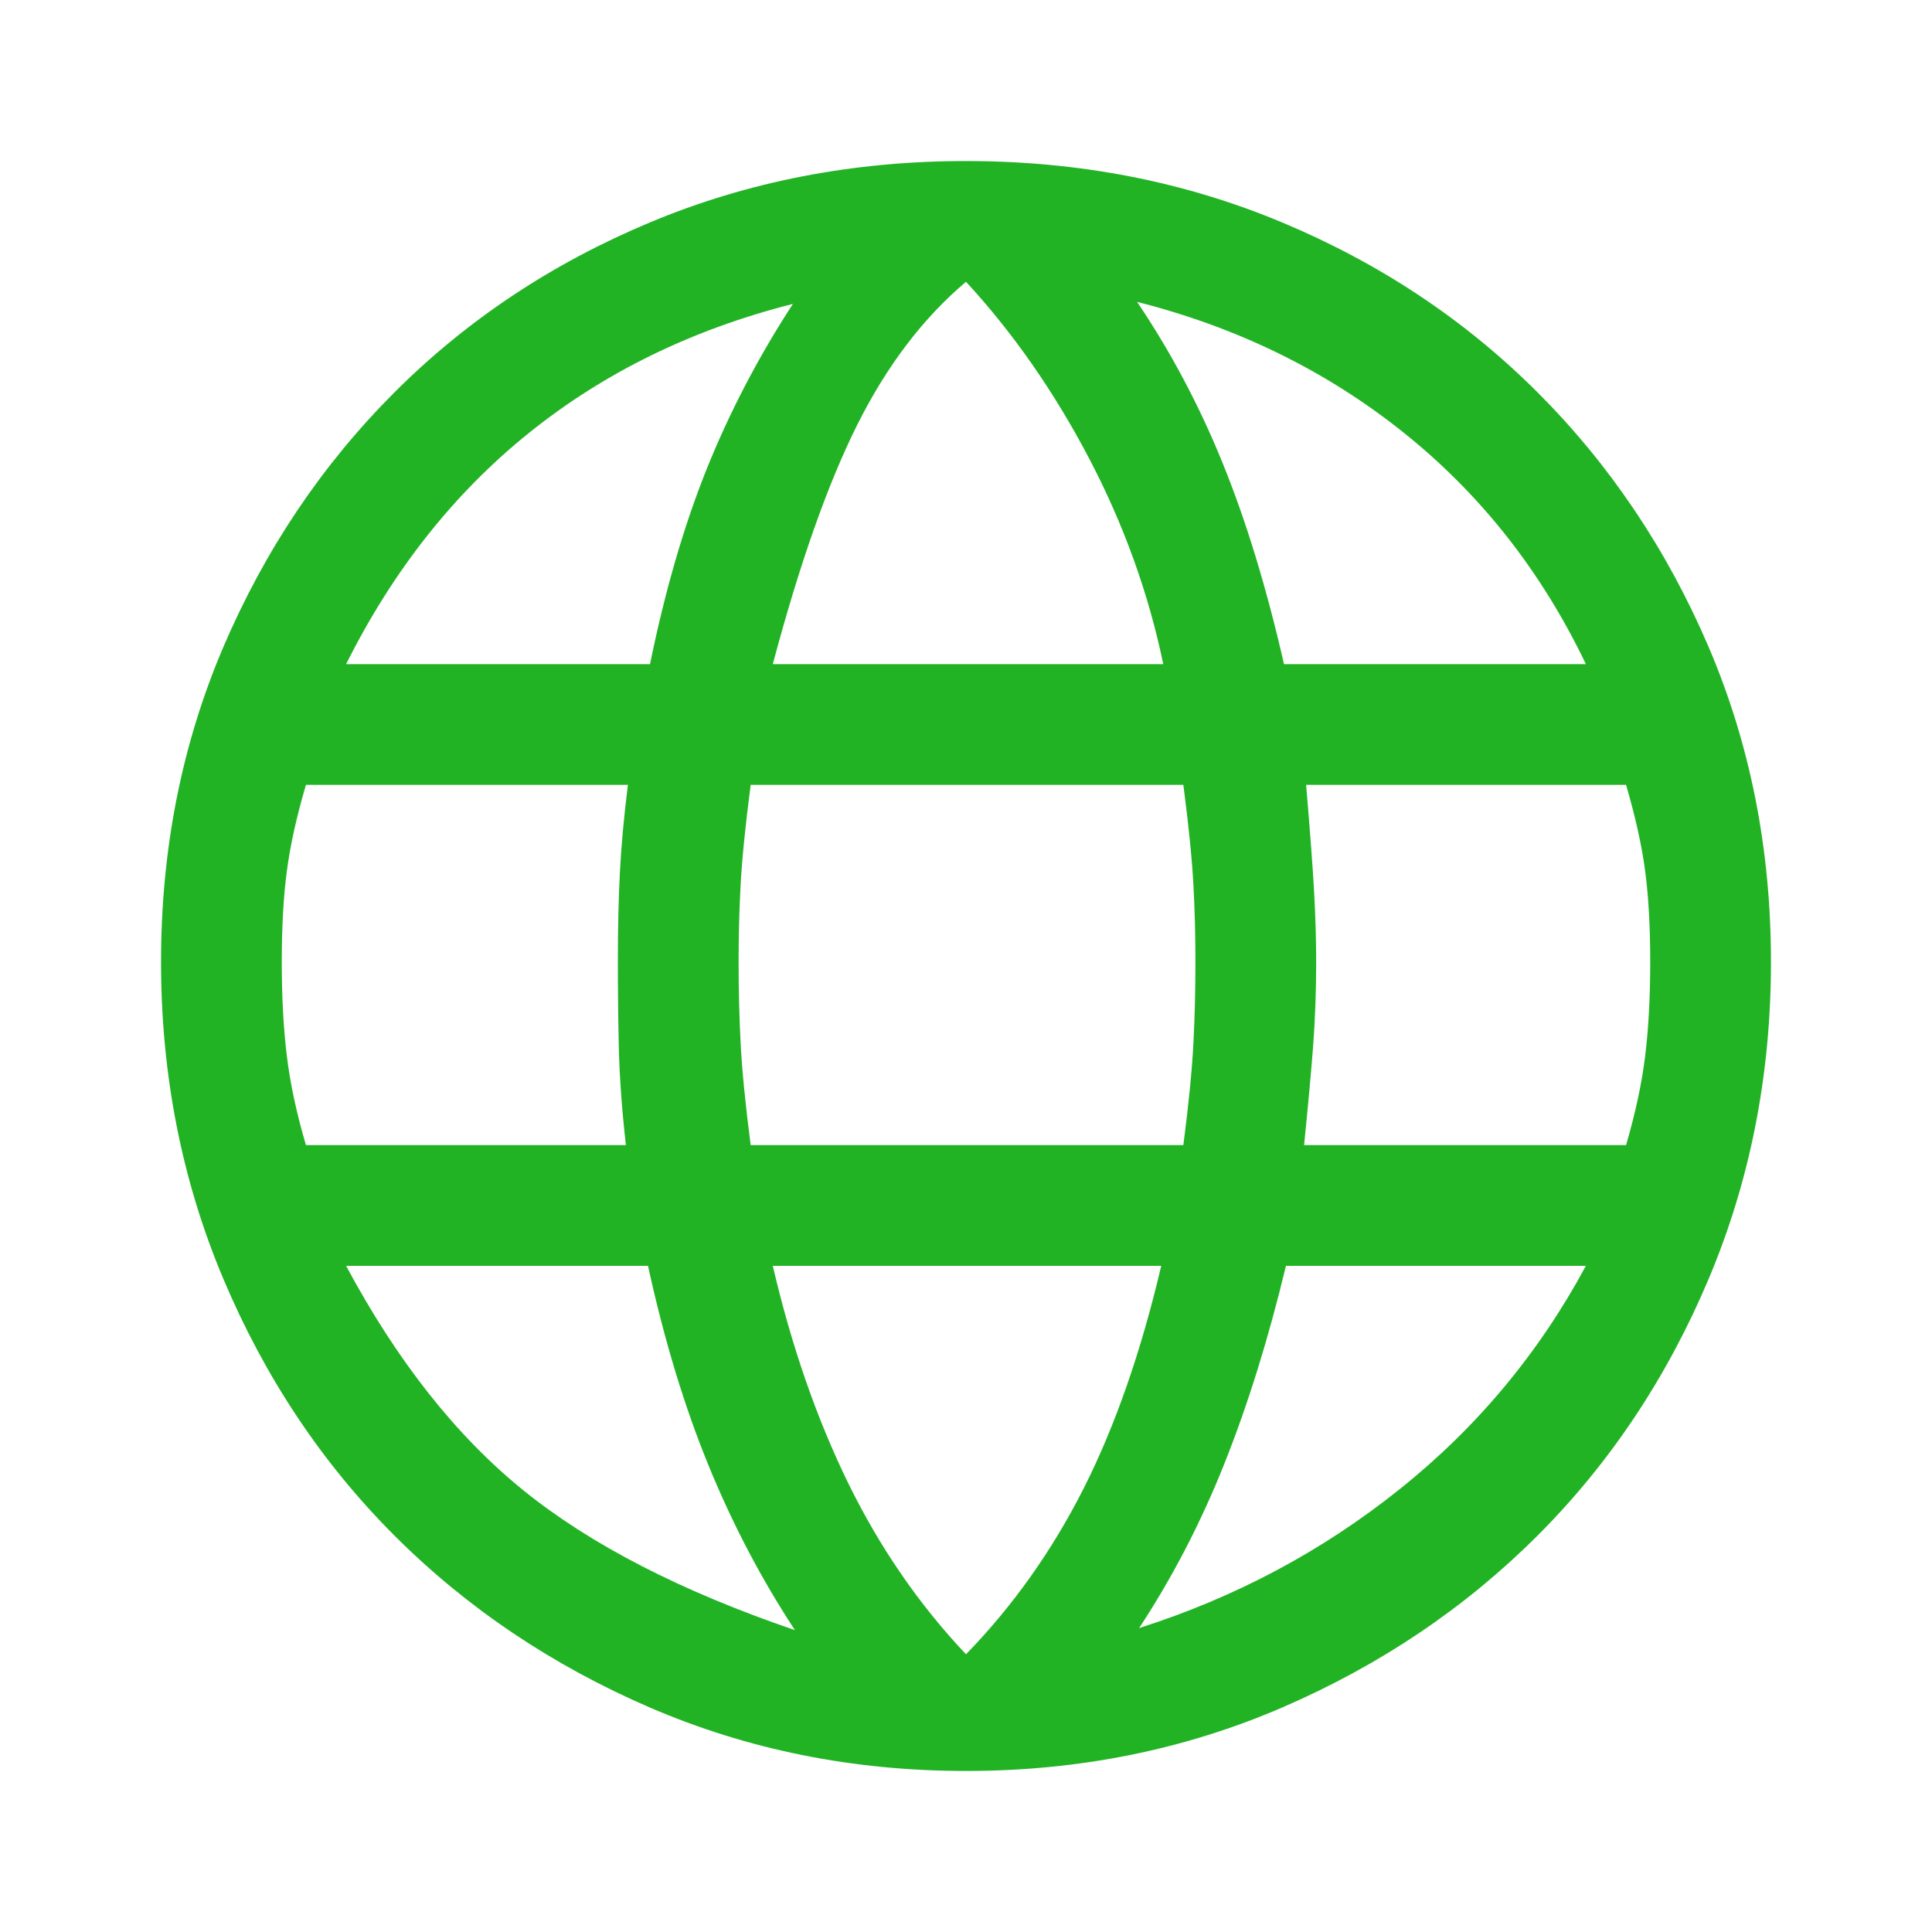 <svg width="20" height="20" viewBox="0 0 20 20" fill="none" xmlns="http://www.w3.org/2000/svg">
<g id="language_FILL0_wght400_GRAD0_opsz48 1">
<path id="Vector" d="M10 18.333C8.833 18.333 7.743 18.114 6.729 17.677C5.715 17.239 4.833 16.646 4.083 15.896C3.333 15.146 2.743 14.26 2.312 13.239C1.882 12.219 1.667 11.125 1.667 9.958C1.667 8.791 1.882 7.705 2.312 6.698C2.743 5.691 3.333 4.812 4.083 4.062C4.833 3.312 5.715 2.726 6.729 2.302C7.743 1.878 8.833 1.667 10 1.667C11.167 1.667 12.257 1.878 13.271 2.302C14.285 2.726 15.167 3.312 15.917 4.062C16.667 4.812 17.257 5.691 17.688 6.698C18.118 7.705 18.333 8.791 18.333 9.958C18.333 11.125 18.118 12.219 17.688 13.239C17.257 14.26 16.667 15.146 15.917 15.896C15.167 16.646 14.285 17.239 13.271 17.677C12.257 18.114 11.167 18.333 10 18.333ZM10 17.125C10.486 16.625 10.892 16.052 11.219 15.406C11.545 14.76 11.812 13.993 12.021 13.104H8C8.194 13.937 8.455 14.687 8.781 15.354C9.108 16.021 9.514 16.611 10 17.125ZM8.229 16.875C7.882 16.347 7.583 15.778 7.333 15.166C7.083 14.555 6.875 13.868 6.708 13.104H3.583C4.111 14.09 4.722 14.864 5.417 15.427C6.111 15.989 7.049 16.472 8.229 16.875ZM11.792 16.854C12.792 16.535 13.691 16.055 14.489 15.416C15.288 14.778 15.931 14.007 16.417 13.104H13.312C13.132 13.854 12.92 14.535 12.677 15.146C12.434 15.757 12.139 16.326 11.792 16.854ZM3.167 11.854H6.479C6.437 11.479 6.413 11.142 6.406 10.844C6.399 10.545 6.396 10.25 6.396 9.958C6.396 9.611 6.403 9.302 6.417 9.031C6.431 8.76 6.458 8.458 6.5 8.125H3.167C3.069 8.458 3.003 8.757 2.969 9.021C2.934 9.285 2.917 9.597 2.917 9.958C2.917 10.319 2.934 10.642 2.969 10.927C3.003 11.212 3.069 11.521 3.167 11.854ZM7.771 11.854H12.25C12.306 11.423 12.34 11.073 12.354 10.802C12.368 10.531 12.375 10.25 12.375 9.958C12.375 9.68 12.368 9.413 12.354 9.156C12.34 8.899 12.306 8.555 12.25 8.125H7.771C7.715 8.555 7.681 8.899 7.667 9.156C7.653 9.413 7.646 9.68 7.646 9.958C7.646 10.25 7.653 10.531 7.667 10.802C7.681 11.073 7.715 11.423 7.771 11.854ZM13.5 11.854H16.833C16.93 11.521 16.997 11.212 17.031 10.927C17.066 10.642 17.083 10.319 17.083 9.958C17.083 9.597 17.066 9.285 17.031 9.021C16.997 8.757 16.93 8.458 16.833 8.125H13.521C13.562 8.611 13.59 8.982 13.604 9.239C13.618 9.496 13.625 9.736 13.625 9.958C13.625 10.264 13.614 10.552 13.594 10.823C13.573 11.094 13.542 11.437 13.5 11.854ZM13.292 6.875H16.417C15.958 5.917 15.33 5.118 14.531 4.479C13.733 3.84 12.812 3.389 11.771 3.125C12.118 3.639 12.413 4.194 12.656 4.792C12.899 5.389 13.111 6.083 13.292 6.875ZM8 6.875H12.042C11.889 6.139 11.632 5.427 11.271 4.739C10.91 4.052 10.486 3.444 10 2.917C9.556 3.292 9.181 3.785 8.875 4.396C8.569 5.007 8.278 5.833 8 6.875ZM3.583 6.875H6.729C6.882 6.125 7.076 5.455 7.312 4.864C7.549 4.274 7.847 3.701 8.208 3.146C7.167 3.41 6.257 3.854 5.479 4.479C4.701 5.104 4.069 5.903 3.583 6.875Z" fill="#22B325"/>
</g>
</svg>

